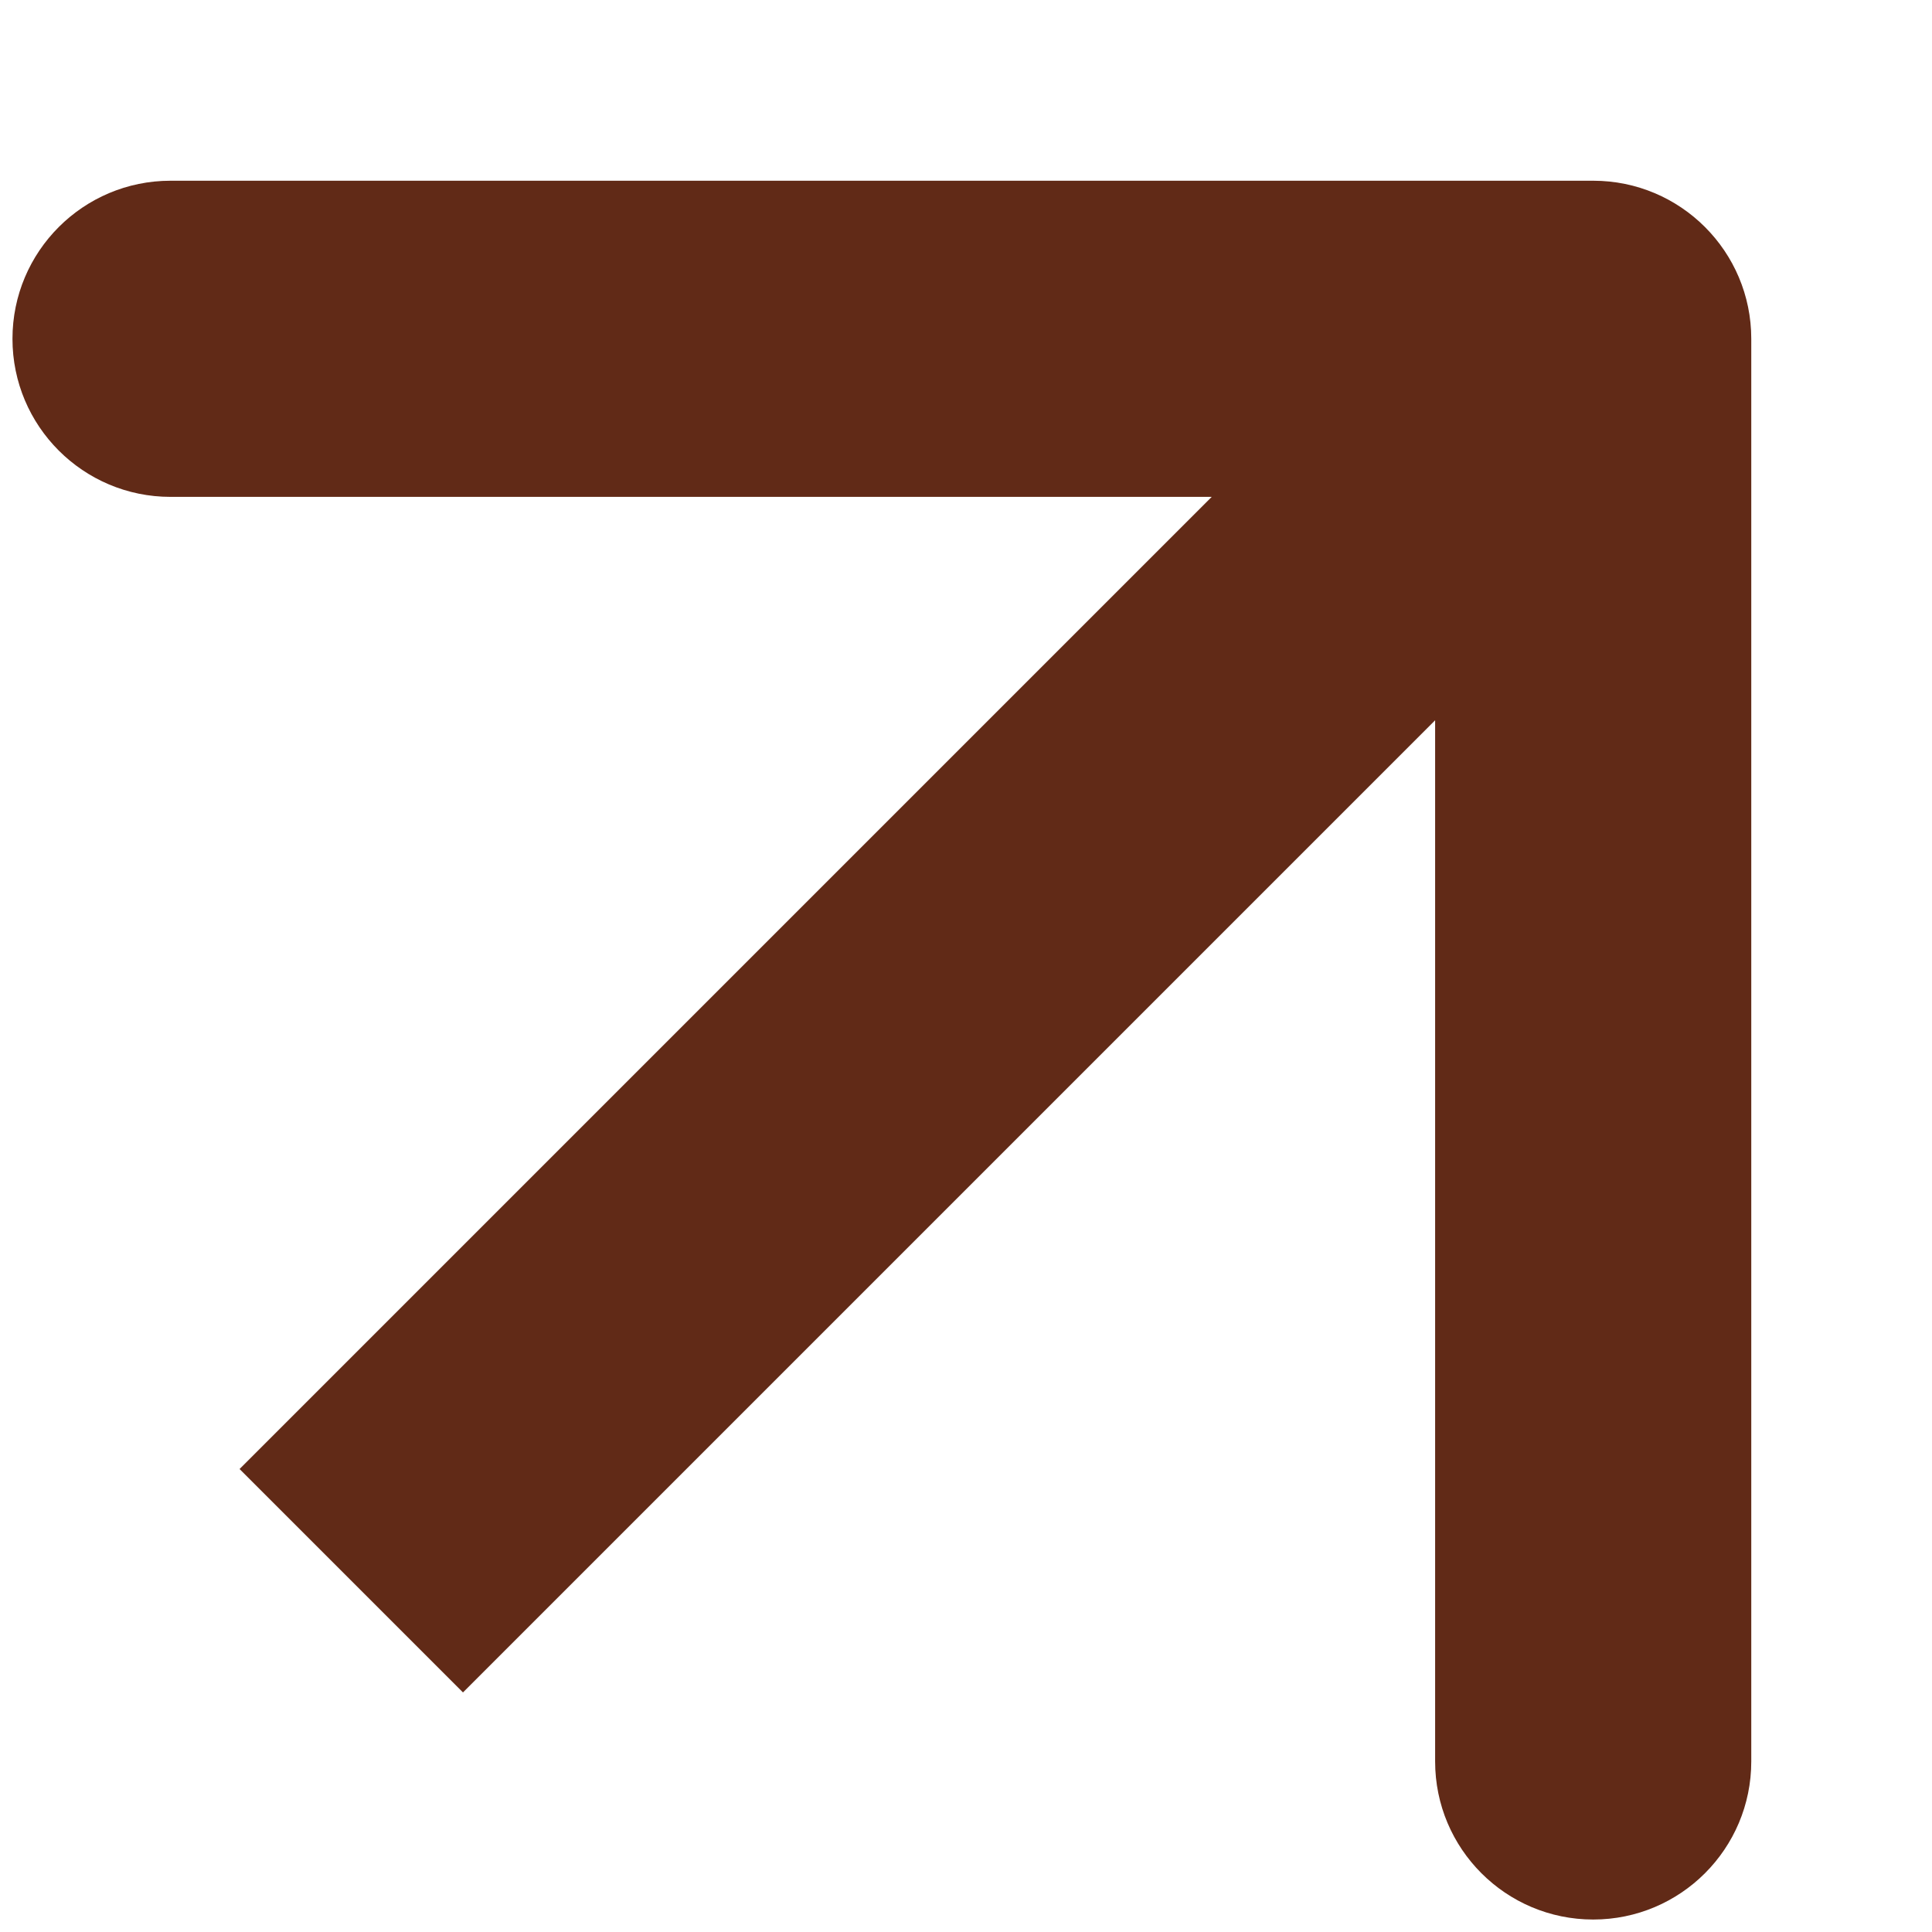 <?xml version="1.0" encoding="UTF-8"?> <svg xmlns="http://www.w3.org/2000/svg" width="11" height="11" viewBox="0 0 11 11" fill="none"><path d="M9.971 1.929C9.971 1.432 9.568 1.029 9.071 1.029H0.971C0.474 1.029 0.071 1.432 0.071 1.929C0.071 2.426 0.474 2.829 0.971 2.829H8.171V10.029C8.171 10.526 8.574 10.929 9.071 10.929C9.568 10.929 9.971 10.526 9.971 10.029V1.929ZM2.636 9.636L9.707 2.565L8.435 1.293L1.364 8.364L2.636 9.636Z" fill="#612A17"></path></svg> 